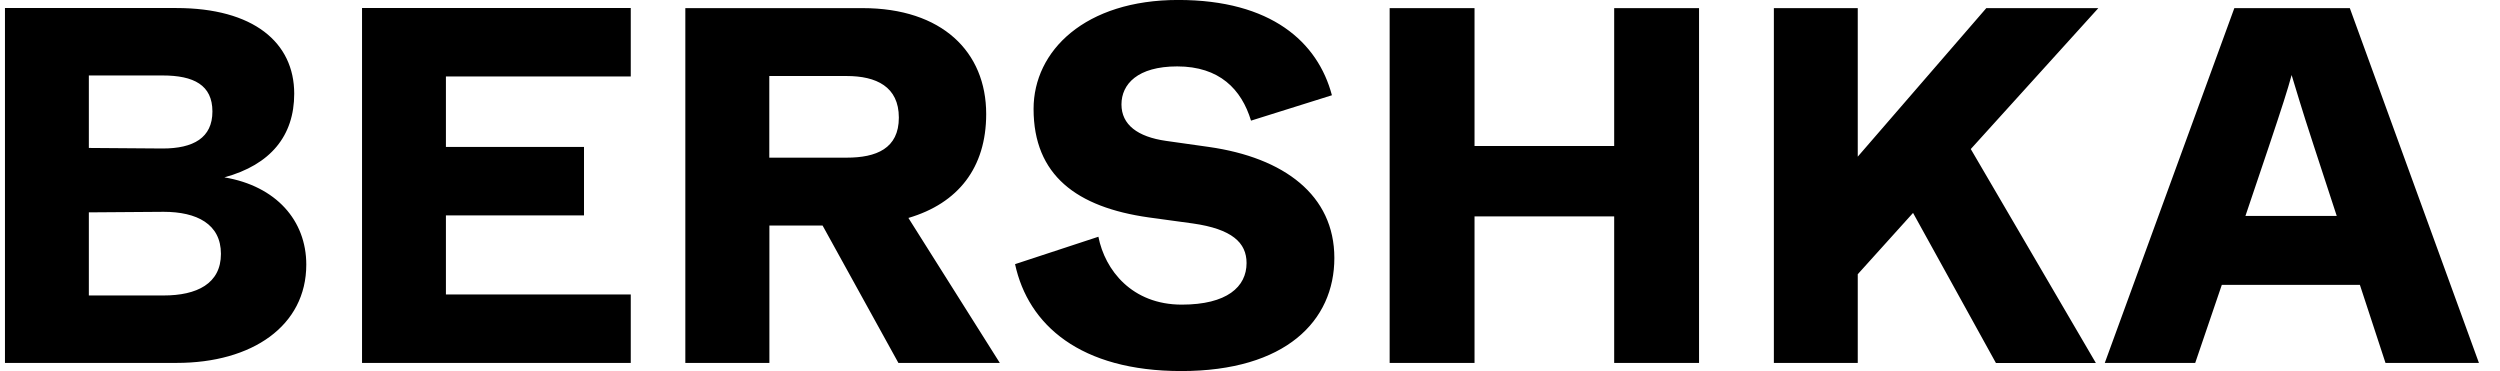 <svg width="128" height="19" viewBox="0 0 128 19" fill="none" xmlns="http://www.w3.org/2000/svg">
<g clip-path="url(#clip0_7_1082)">
<path d="M114.966 11.056L116.174 7.476C116.843 5.478 117.127 4.596 117.331 3.841C117.564 4.591 117.796 5.422 118.461 7.448L119.641 11.056H114.961H114.966ZM35.098 18.581H39.393V11.549H42.117L45.998 18.581H51.19L46.51 11.159C49.057 10.409 50.493 8.588 50.493 5.839C50.493 2.649 48.229 0.416 44.167 0.416H35.089V18.581H35.098ZM43.349 8.072H39.388V3.892H43.349C44.864 3.892 46.021 4.436 46.021 6.022C46.021 7.608 44.864 8.072 43.349 8.072ZM18.536 18.581H32.295V15.076H22.831V11.028H29.901V7.523H22.831V3.916H32.295V0.411H18.536V18.576V18.581ZM60.478 18.998C65.828 18.998 68.319 16.427 68.319 13.209C68.319 9.991 65.749 8.072 61.891 7.523L59.706 7.214C58.242 7.007 57.419 6.383 57.419 5.347C57.419 4.31 58.242 3.4 60.273 3.4C62.435 3.4 63.564 4.568 64.052 6.177L68.194 4.877C67.473 2.152 65.084 -0.002 60.324 -0.002C55.564 -0.002 52.919 2.593 52.919 5.576C52.919 8.978 55.132 10.61 58.809 11.131L61.073 11.441C63.081 11.727 63.824 12.426 63.824 13.467C63.824 14.687 62.82 15.597 60.505 15.597C57.958 15.597 56.573 13.833 56.238 12.121L51.971 13.524C52.641 16.639 55.313 18.998 60.482 18.998H60.478ZM90.822 18.581H95.117V14.04L97.948 10.901L102.192 18.586H107.309L100.904 7.631L107.435 0.416H101.699L95.117 8.021V0.416H90.822V18.581ZM71.15 18.581H75.496V11.079H82.646V18.581H86.991V0.416H82.646V7.476H75.496V0.416H71.15V18.581ZM107.765 18.581H112.395L113.757 14.584H120.826L122.137 18.581H126.921L120.311 0.416H114.398L107.765 18.581ZM8.328 7.603L4.549 7.575V3.864H8.328C9.923 3.864 10.876 4.357 10.876 5.708C10.876 7.059 9.899 7.603 8.328 7.603ZM8.379 15.128H4.549V10.873L8.379 10.845C10.076 10.845 11.312 11.469 11.312 12.998C11.312 14.527 10.076 15.128 8.379 15.128ZM0.254 18.581H9.049C12.907 18.581 15.682 16.686 15.682 13.547C15.682 11.291 14.139 9.527 11.489 9.081C13.855 8.434 15.064 6.951 15.064 4.798C15.064 2.175 12.981 0.411 9.021 0.411H0.254V18.576V18.581Z" fill="black"/>
</g>
<defs>
<clipPath id="clip0_7_1082">
<rect width="127.458" height="19" fill="white" transform="translate(-0.004)"/>
</clipPath>
</defs>
</svg>
